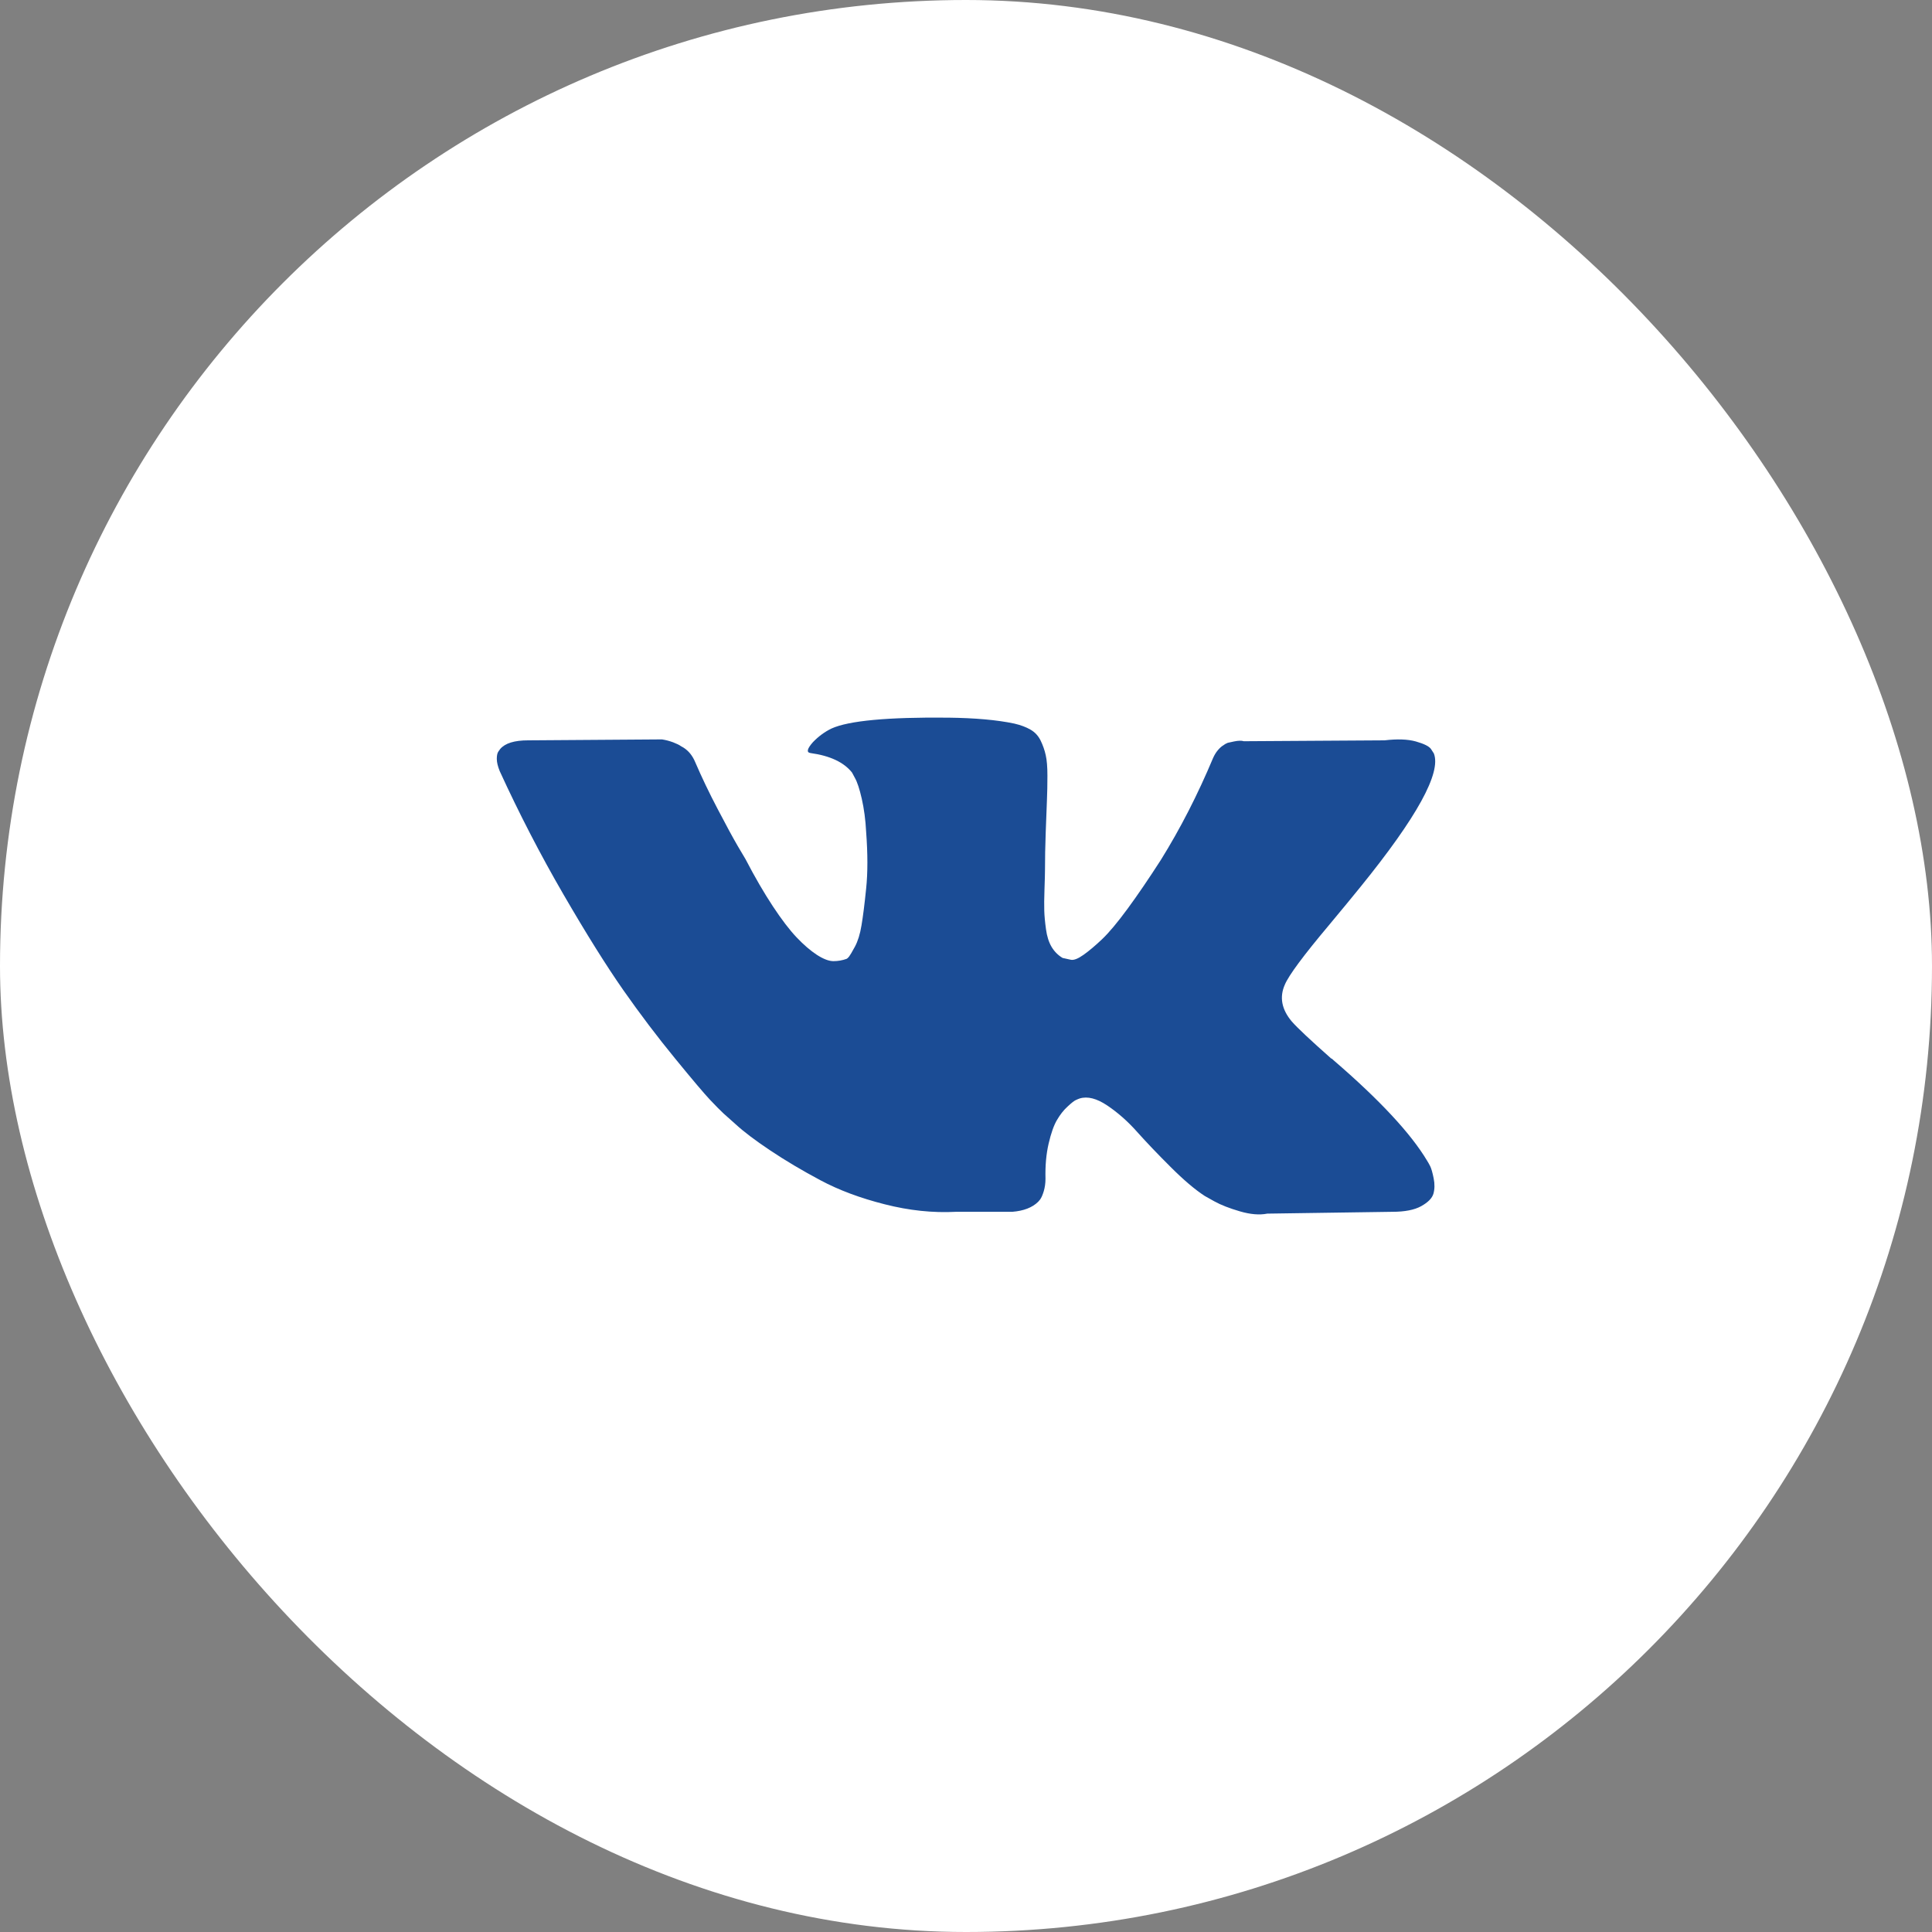 <?xml version="1.0" encoding="UTF-8"?> <svg xmlns="http://www.w3.org/2000/svg" width="35" height="35" viewBox="0 0 35 35" fill="none"><rect x="0" y="0" width="35" height="35" fill="#808080" stroke="none"/><rect width="35" height="35" rx="17.5" fill="white"></rect><path d="M25.91 21.128C25.889 21.087 25.87 21.053 25.852 21.025C25.557 20.532 24.994 19.927 24.162 19.21L24.144 19.194L24.135 19.186L24.126 19.177H24.117C23.74 18.843 23.501 18.619 23.401 18.504C23.217 18.285 23.176 18.063 23.276 17.838C23.347 17.669 23.613 17.31 24.073 16.763C24.315 16.472 24.507 16.24 24.648 16.065C25.669 14.805 26.112 14 25.976 13.65L25.923 13.568C25.888 13.519 25.797 13.474 25.649 13.432C25.501 13.391 25.313 13.385 25.082 13.412L22.533 13.428C22.492 13.415 22.433 13.416 22.356 13.432C22.28 13.449 22.241 13.457 22.241 13.457L22.197 13.478L22.162 13.502C22.132 13.519 22.1 13.547 22.064 13.589C22.029 13.63 22 13.678 21.976 13.732C21.698 14.395 21.383 15.011 21.029 15.58C20.81 15.92 20.61 16.214 20.427 16.463C20.244 16.712 20.09 16.896 19.967 17.013C19.843 17.131 19.731 17.225 19.63 17.297C19.53 17.368 19.453 17.398 19.4 17.387C19.347 17.376 19.297 17.365 19.25 17.354C19.167 17.305 19.101 17.238 19.05 17.153C19 17.068 18.966 16.961 18.949 16.833C18.931 16.704 18.921 16.593 18.918 16.5C18.915 16.407 18.916 16.275 18.922 16.106C18.928 15.936 18.931 15.821 18.931 15.761C18.931 15.553 18.935 15.327 18.944 15.083C18.953 14.839 18.96 14.646 18.966 14.504C18.972 14.362 18.975 14.211 18.975 14.053C18.975 13.894 18.965 13.769 18.944 13.679C18.924 13.588 18.893 13.501 18.852 13.416C18.81 13.331 18.75 13.265 18.67 13.219C18.59 13.172 18.491 13.135 18.374 13.108C18.061 13.042 17.663 13.007 17.179 13.001C16.081 12.99 15.376 13.056 15.063 13.198C14.939 13.258 14.827 13.341 14.727 13.445C14.621 13.565 14.606 13.631 14.682 13.642C15.037 13.691 15.287 13.809 15.435 13.995L15.488 14.094C15.529 14.165 15.571 14.291 15.612 14.471C15.653 14.652 15.68 14.852 15.691 15.071C15.721 15.47 15.721 15.813 15.691 16.097C15.662 16.382 15.634 16.604 15.607 16.763C15.581 16.922 15.541 17.05 15.488 17.149C15.435 17.247 15.399 17.307 15.382 17.329C15.364 17.351 15.349 17.365 15.338 17.37C15.261 17.398 15.181 17.412 15.098 17.412C15.016 17.412 14.915 17.373 14.797 17.297C14.68 17.22 14.557 17.114 14.43 16.98C14.303 16.846 14.16 16.659 14.001 16.418C13.842 16.177 13.676 15.892 13.505 15.563L13.364 15.325C13.275 15.172 13.154 14.949 13.001 14.656C12.847 14.363 12.712 14.08 12.594 13.806C12.546 13.691 12.476 13.603 12.381 13.543L12.337 13.518C12.307 13.496 12.26 13.473 12.195 13.448C12.13 13.424 12.063 13.406 11.992 13.395L9.567 13.412C9.319 13.412 9.151 13.464 9.062 13.568L9.027 13.617C9.009 13.644 9 13.688 9 13.748C9 13.809 9.018 13.883 9.053 13.97C9.407 14.742 9.792 15.487 10.208 16.204C10.624 16.921 10.986 17.499 11.292 17.937C11.599 18.375 11.912 18.788 12.231 19.177C12.549 19.566 12.76 19.815 12.863 19.924C12.967 20.034 13.048 20.116 13.107 20.171L13.328 20.368C13.47 20.499 13.678 20.657 13.952 20.84C14.227 21.024 14.53 21.204 14.864 21.382C15.197 21.56 15.585 21.705 16.028 21.817C16.47 21.93 16.901 21.975 17.32 21.953H18.338C18.544 21.937 18.701 21.876 18.807 21.772L18.842 21.731C18.866 21.699 18.888 21.648 18.909 21.579C18.929 21.511 18.94 21.436 18.94 21.354C18.934 21.118 18.953 20.906 18.997 20.717C19.041 20.528 19.091 20.386 19.148 20.29C19.204 20.194 19.267 20.113 19.338 20.048C19.409 19.982 19.459 19.942 19.489 19.929C19.518 19.915 19.542 19.906 19.559 19.9C19.701 19.856 19.868 19.899 20.059 20.027C20.251 20.156 20.431 20.315 20.599 20.504C20.768 20.693 20.97 20.905 21.206 21.14C21.442 21.376 21.648 21.551 21.825 21.666L22.002 21.765C22.12 21.83 22.274 21.89 22.463 21.945C22.651 22 22.816 22.014 22.958 21.986L25.224 21.953C25.448 21.953 25.623 21.919 25.746 21.851C25.87 21.782 25.944 21.707 25.968 21.625C25.991 21.543 25.993 21.45 25.972 21.346C25.951 21.242 25.93 21.169 25.91 21.128Z" fill="#1B4C95"></path></svg> 